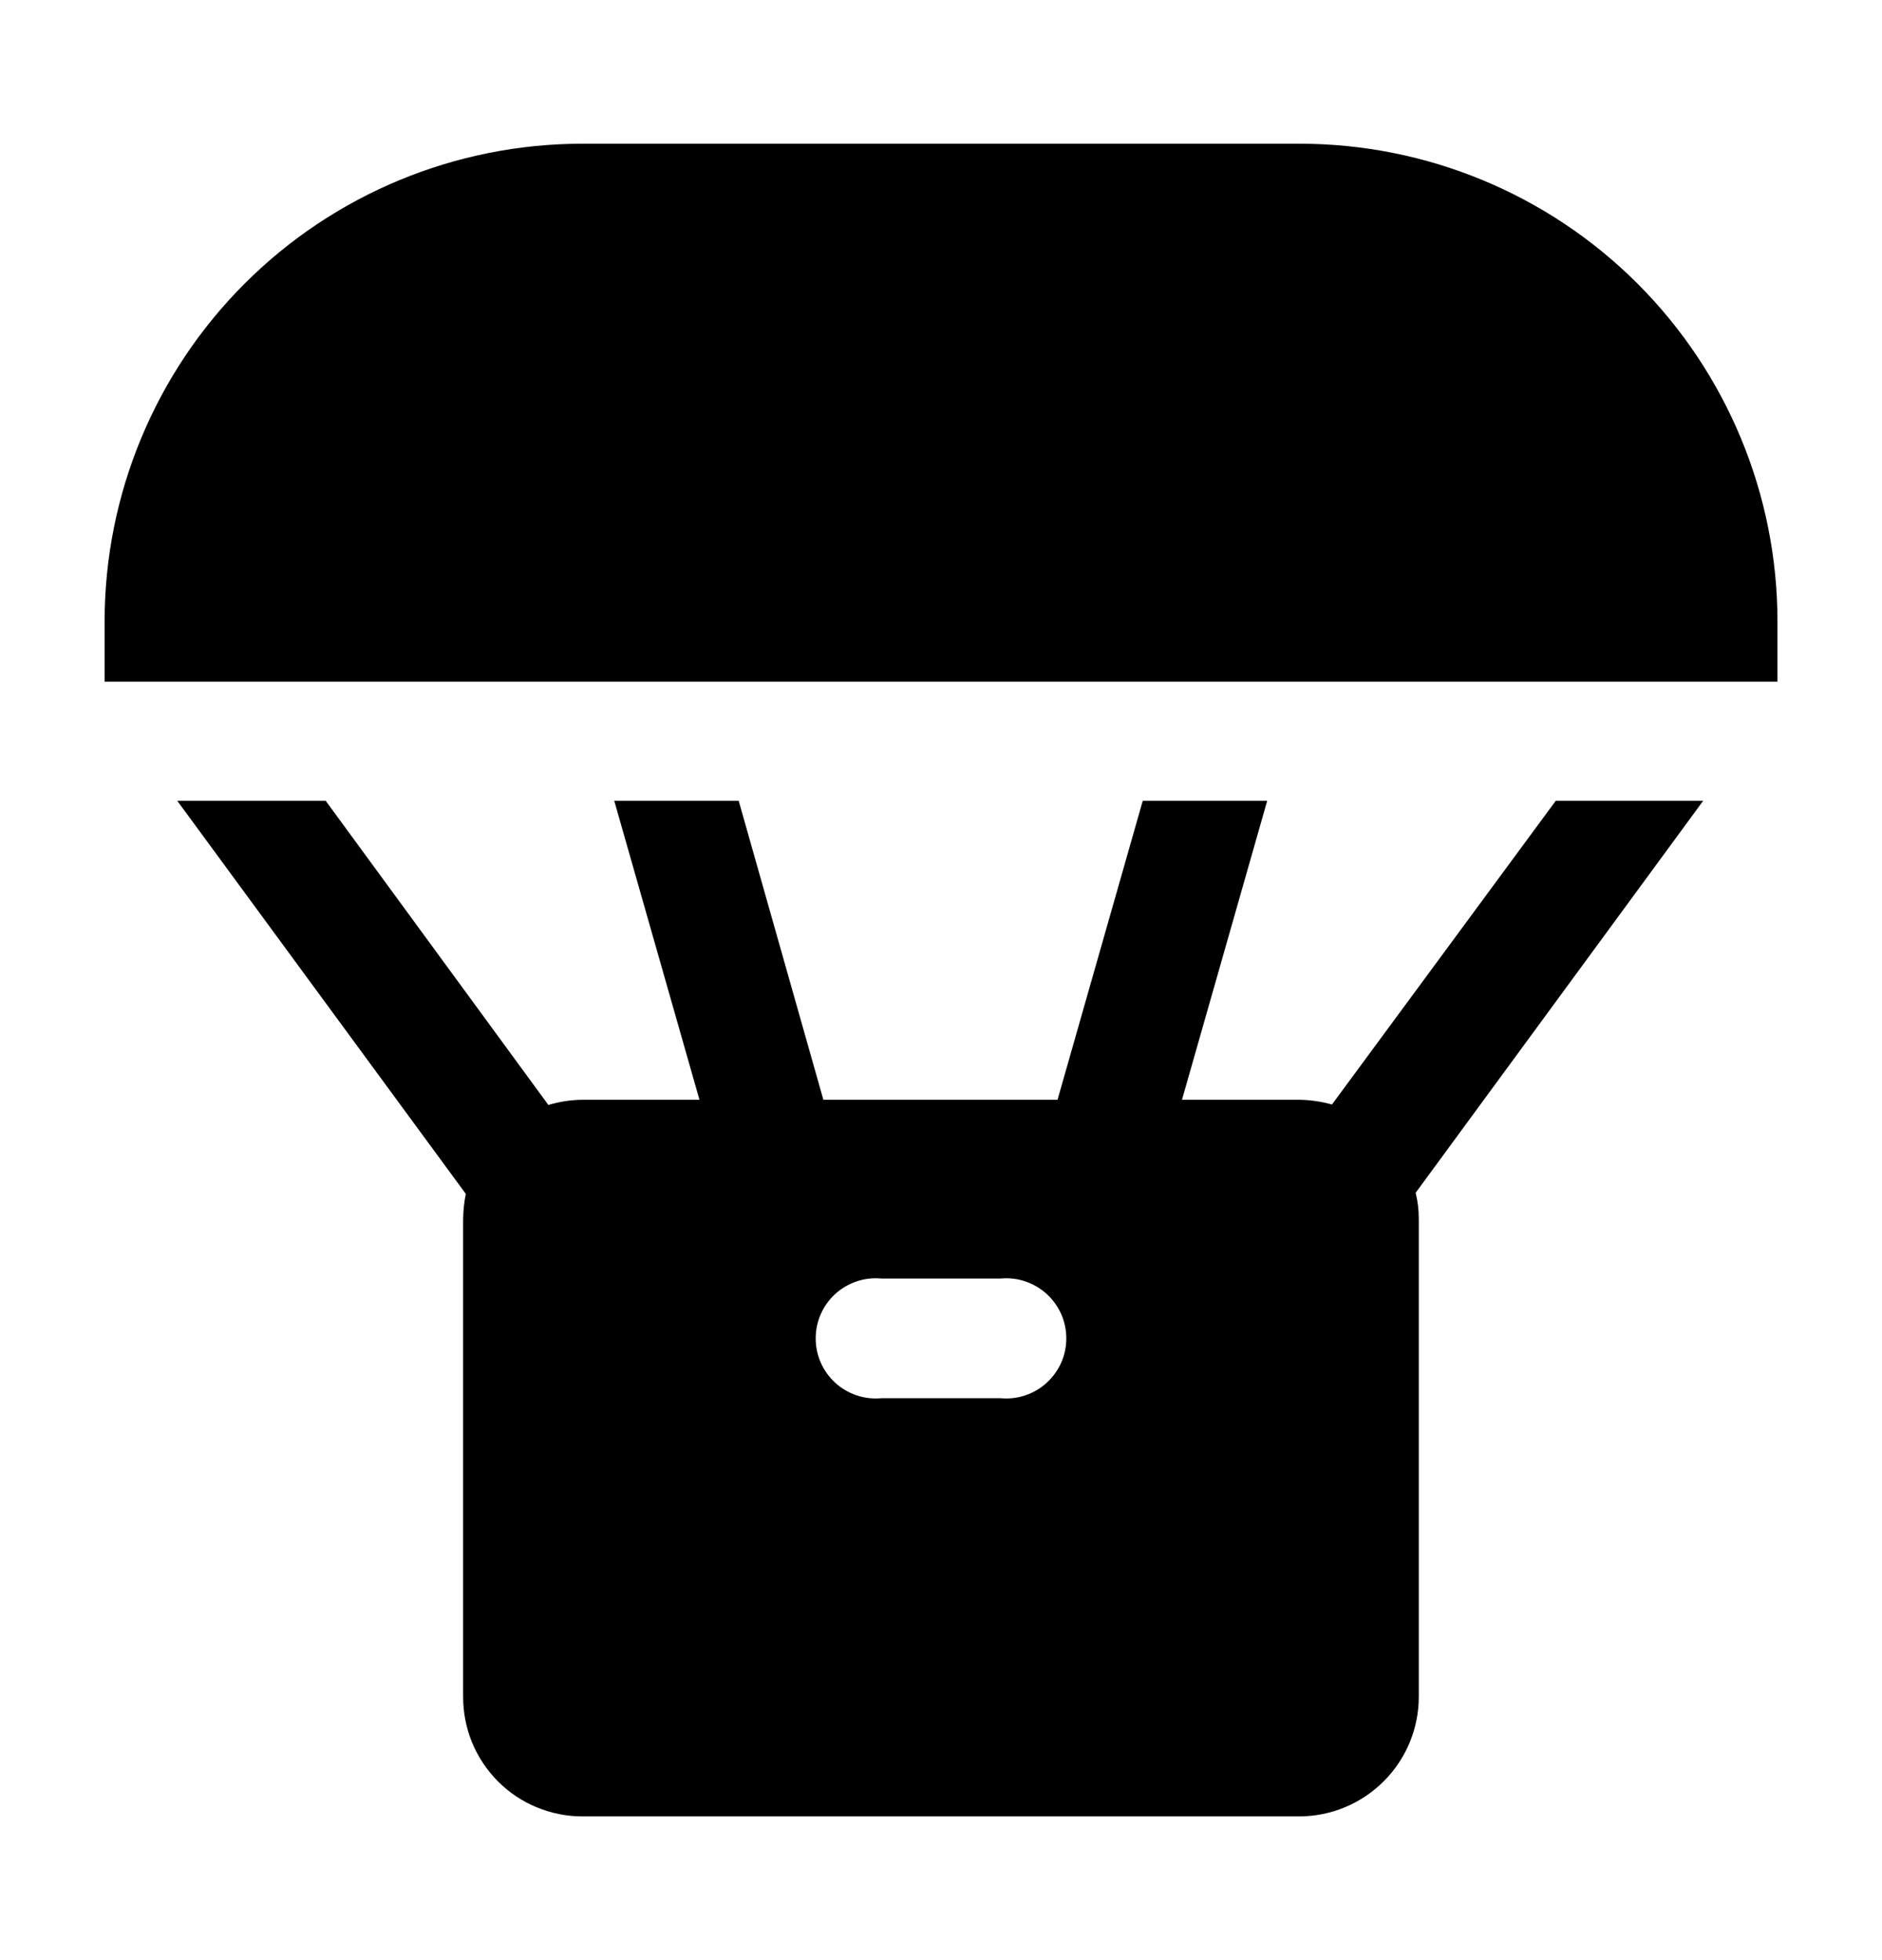 <svg xmlns="http://www.w3.org/2000/svg" width="24" height="25" viewBox="0 0 24 25" fill="none">
  <path fill-rule="evenodd" clip-rule="evenodd" d="M21.72 10.213H19.84L16.986 14.087C16.852 14.05 16.713 14.029 16.573 14.027H15.073L16.16 10.213H14.573L13.486 14.027H10.5L9.42 10.213H7.833L8.92 14.027H7.426C7.28 14.028 7.134 14.051 6.993 14.093L4.153 10.213H2.26L5.94 15.227C5.919 15.332 5.908 15.439 5.906 15.547V21.64C5.906 21.84 5.944 22.039 6.02 22.224C6.096 22.409 6.208 22.577 6.349 22.719C6.49 22.861 6.658 22.974 6.843 23.05C7.028 23.127 7.226 23.167 7.426 23.167H16.573C16.977 23.165 17.363 23.003 17.648 22.717C17.933 22.431 18.093 22.044 18.093 21.64V15.547C18.093 15.434 18.08 15.322 18.053 15.213L21.72 10.213ZM12.76 17.833H11.24C11.133 17.843 11.026 17.831 10.925 17.797C10.824 17.763 10.731 17.709 10.652 17.637C10.573 17.565 10.51 17.477 10.467 17.38C10.424 17.282 10.402 17.177 10.402 17.07C10.402 16.963 10.424 16.858 10.467 16.76C10.51 16.663 10.573 16.575 10.652 16.503C10.731 16.431 10.824 16.377 10.925 16.343C11.026 16.309 11.133 16.297 11.24 16.307H12.76C12.866 16.297 12.973 16.309 13.074 16.343C13.175 16.377 13.268 16.431 13.347 16.503C13.426 16.575 13.489 16.663 13.533 16.76C13.576 16.858 13.598 16.963 13.598 17.07C13.598 17.177 13.576 17.282 13.533 17.38C13.489 17.477 13.426 17.565 13.347 17.637C13.268 17.709 13.175 17.763 13.074 17.797C12.973 17.831 12.866 17.843 12.76 17.833Z" fill="black"/>
  <path fill-rule="evenodd" clip-rule="evenodd" d="M22.667 7.927V8.694H1.334V7.927C1.334 6.311 1.976 4.761 3.119 3.618C4.261 2.475 5.811 1.833 7.427 1.833H16.574C18.19 1.833 19.74 2.475 20.883 3.618C22.025 4.761 22.667 6.311 22.667 7.927Z" fill="black"/>
</svg>